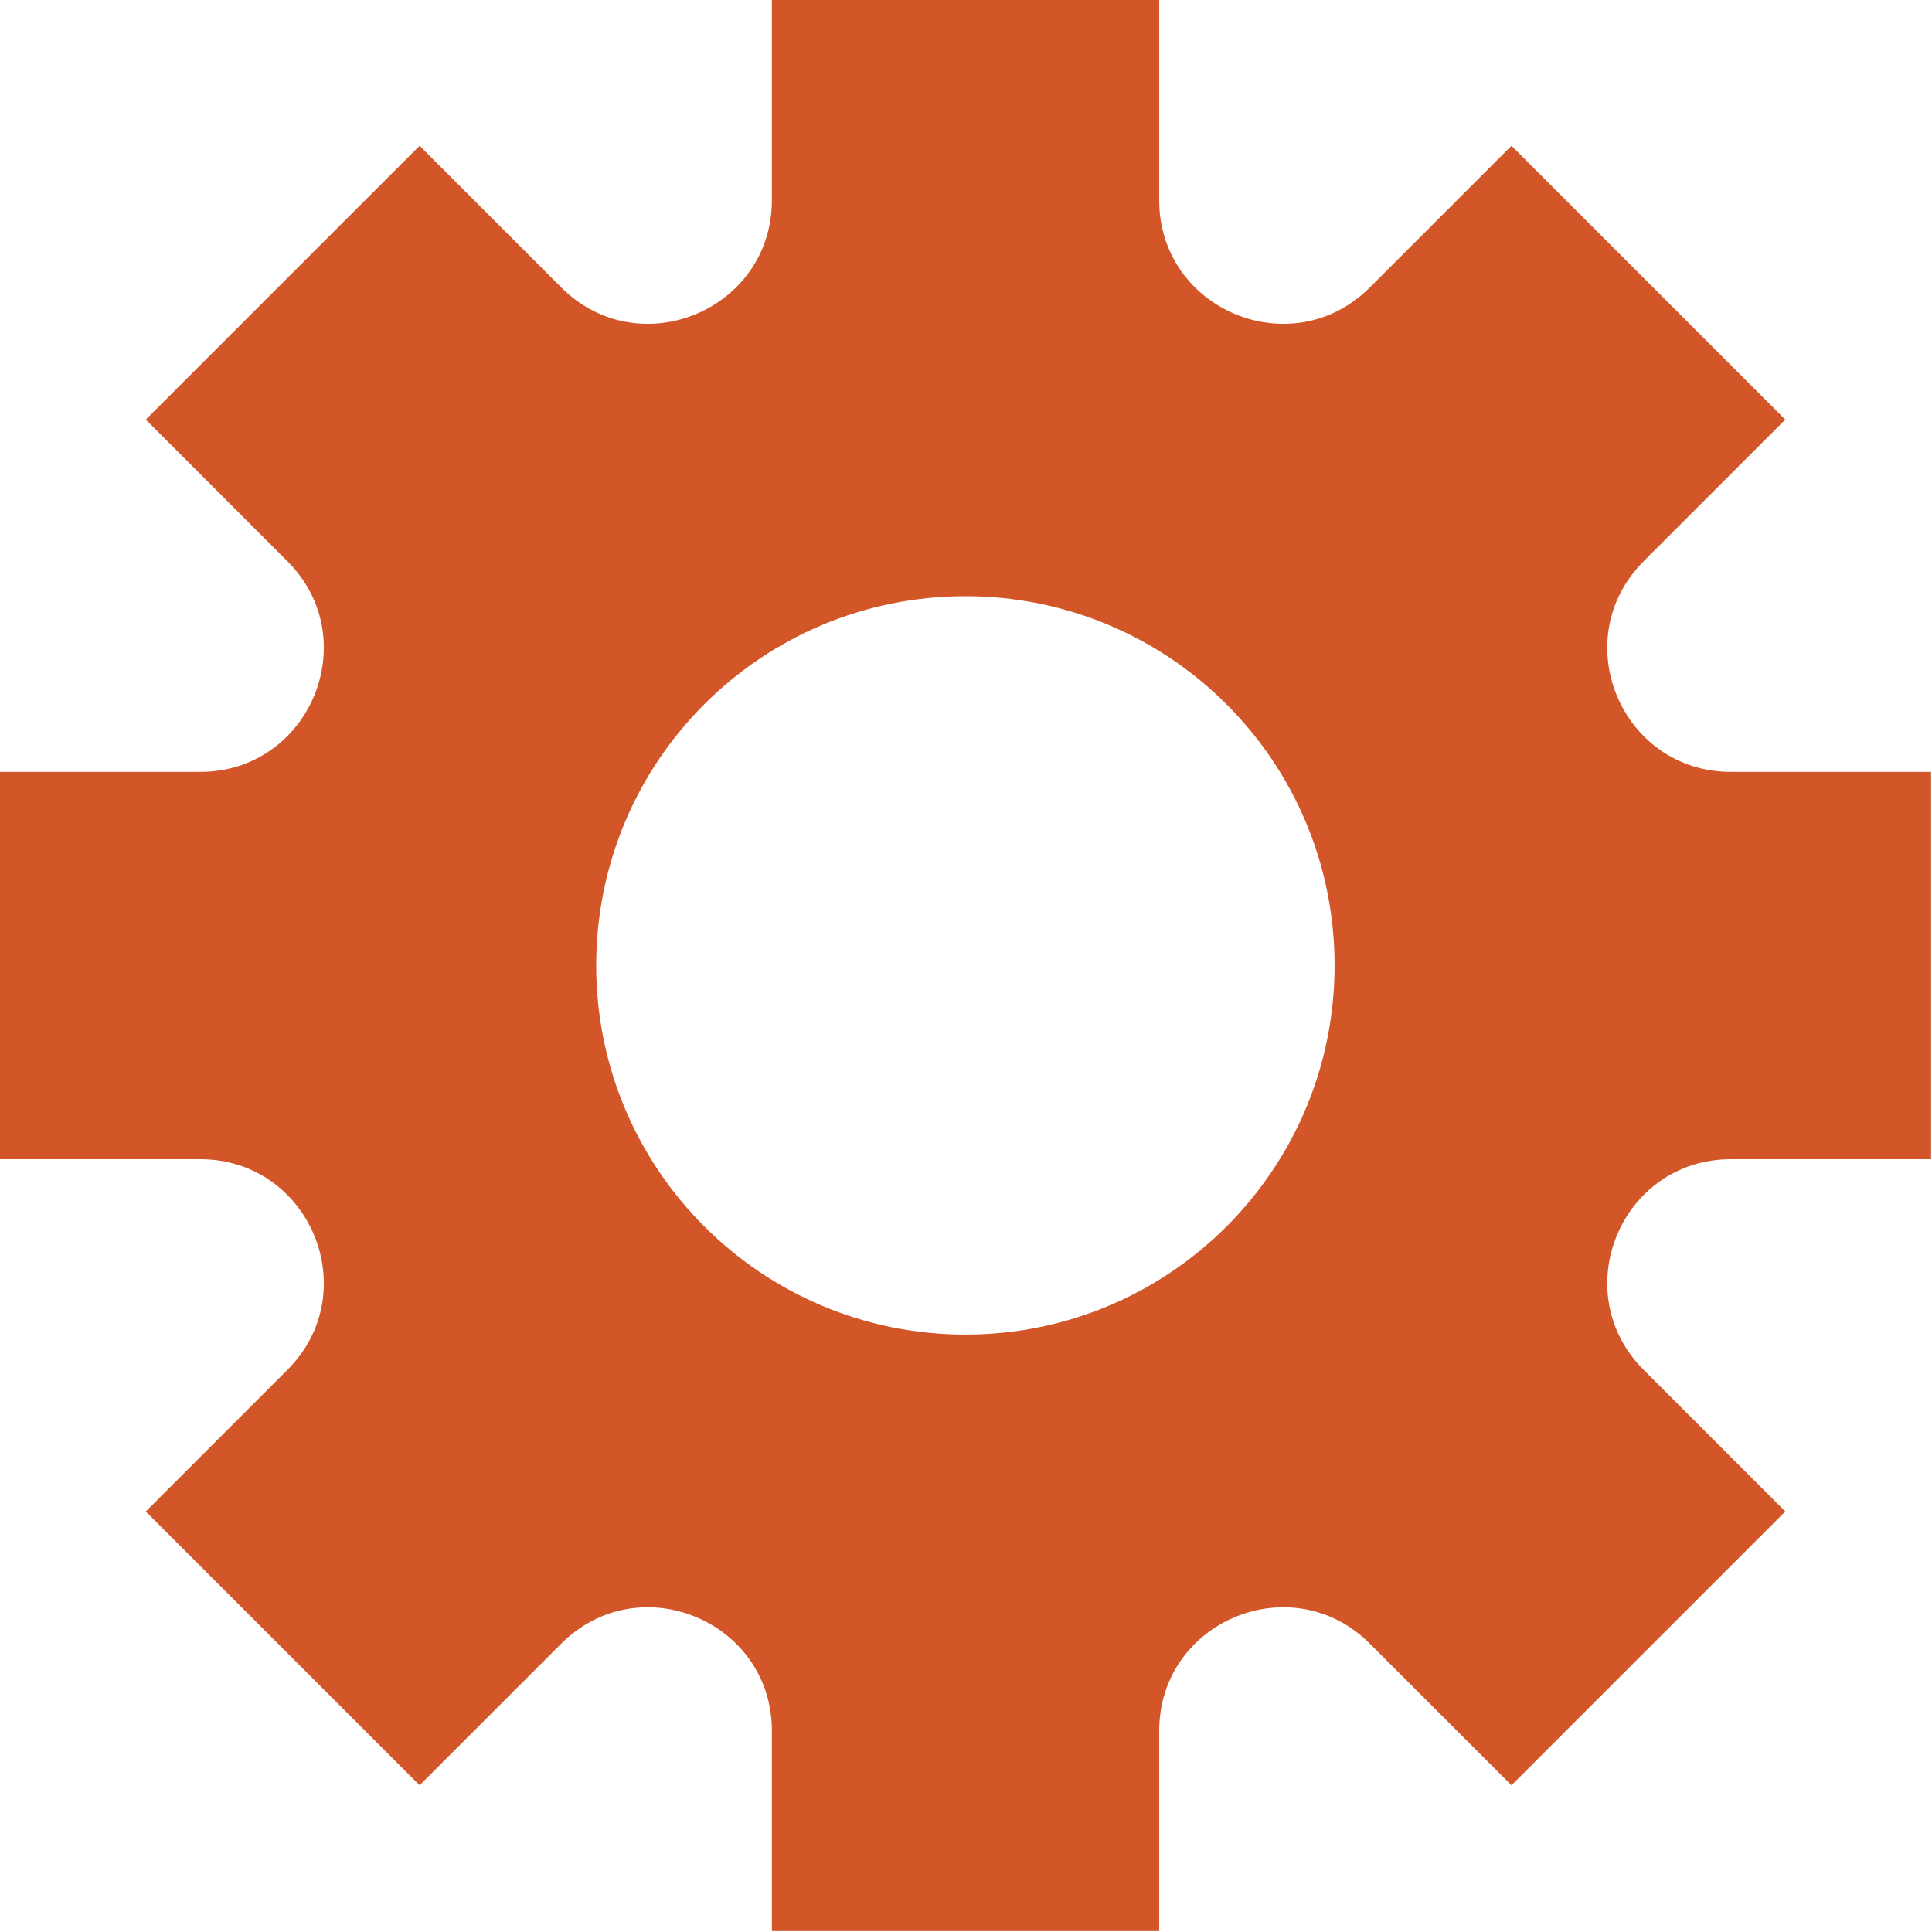 <svg width="64" height="64" viewBox="0 0 64 64" fill="none" xmlns="http://www.w3.org/2000/svg">
<path d="M57.34 38.4H63.97V25.57H57.34C53.7 25.57 51.87 21.17 54.45 18.59L59.14 13.9L50.07 4.83L45.38 9.52C42.8 12.1 38.4 10.27 38.4 6.63V0H25.57V6.63C25.57 10.27 21.17 12.1 18.59 9.52L13.9 4.83L4.83 13.9L9.52 18.59C12.1 21.17 10.27 25.57 6.63 25.57H0V38.4H6.63C10.27 38.4 12.1 42.8 9.52 45.38L4.83 50.07L13.9 59.14L18.59 54.45C21.17 51.87 25.57 53.7 25.57 57.34V63.97H38.4V57.34C38.4 53.7 42.8 51.87 45.38 54.45L50.07 59.14L59.14 50.07L54.45 45.38C51.87 42.8 53.7 38.4 57.34 38.4ZM31.98 44.21C25.23 44.21 19.75 38.74 19.75 31.98C19.75 25.22 25.22 19.75 31.98 19.75C38.74 19.75 44.21 25.22 44.21 31.98C44.21 38.74 38.74 44.21 31.98 44.21Z" fill="#D25628"/>
</svg>
